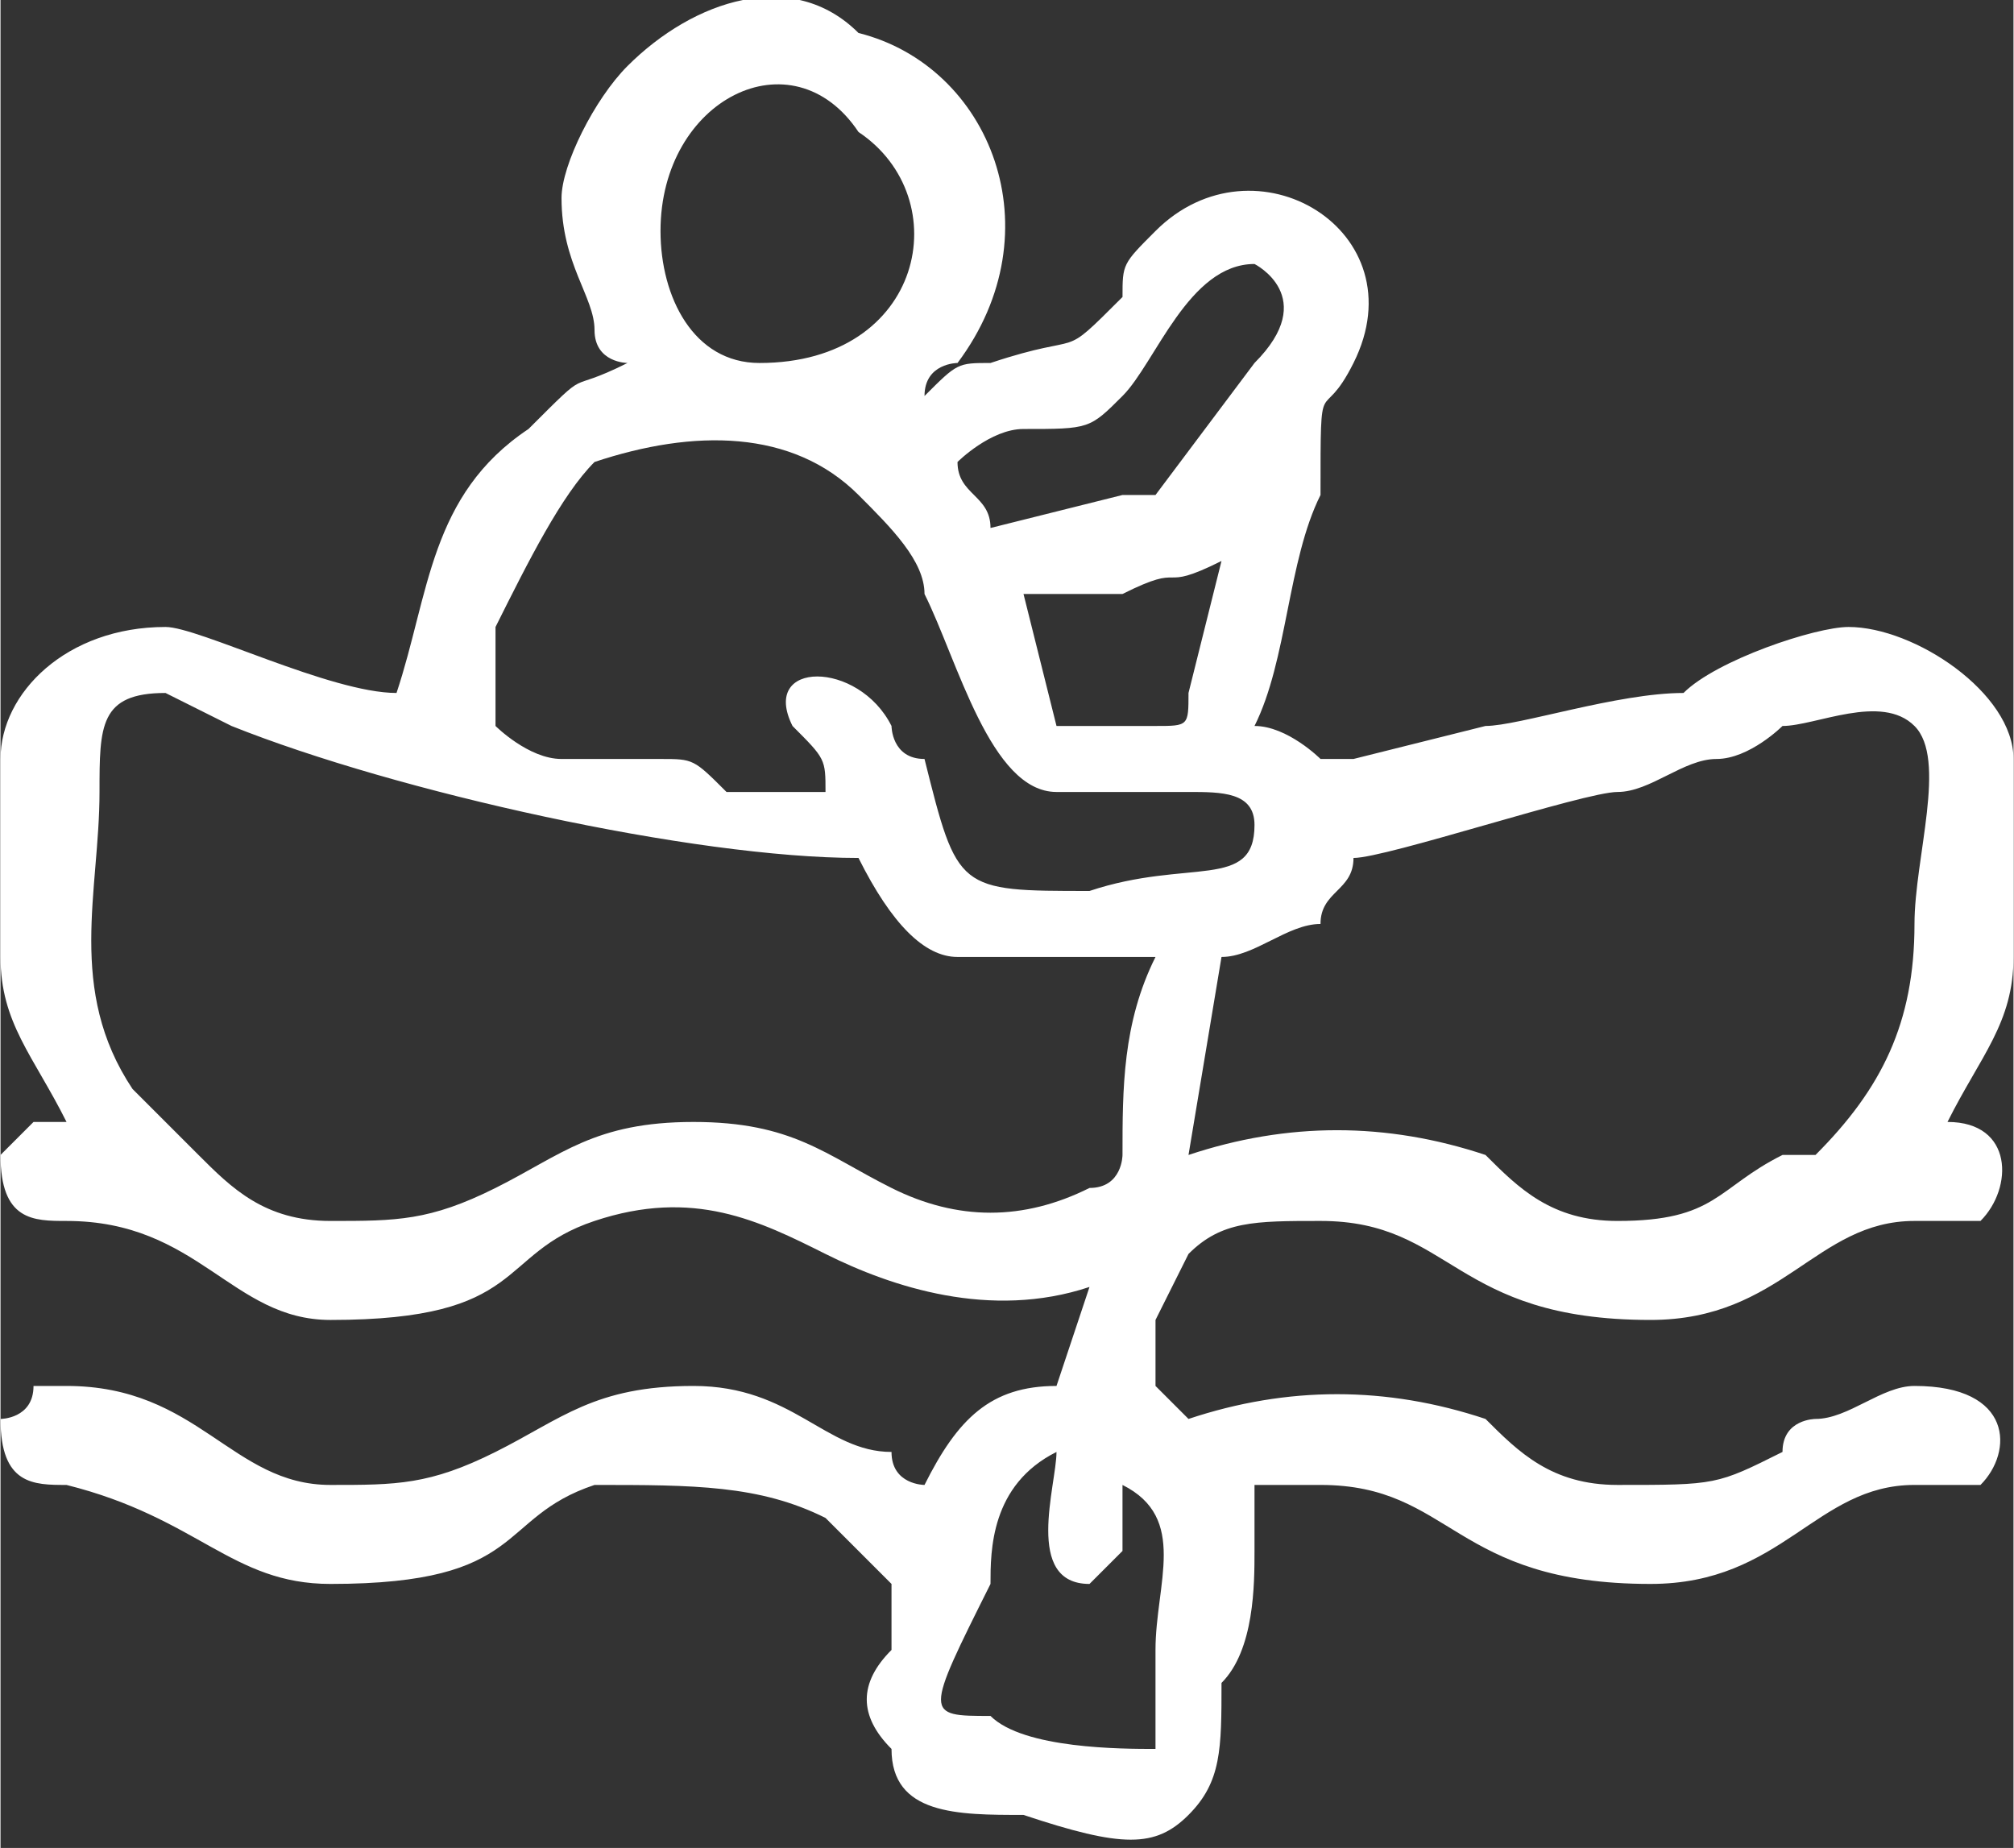 <?xml version="1.0" encoding="UTF-8"?>
<!DOCTYPE svg PUBLIC "-//W3C//DTD SVG 1.1//EN" "http://www.w3.org/Graphics/SVG/1.1/DTD/svg11.dtd">
<!-- Creator: CorelDRAW X8 -->
<svg xmlns="http://www.w3.org/2000/svg" xml:space="preserve" width="10.748mm" height="9.862mm" version="1.1" style="shape-rendering:geometricPrecision; text-rendering:geometricPrecision; image-rendering:optimizeQuality; fill-rule:evenodd; clip-rule:evenodd"
viewBox="0 0 61 56"
 xmlns:xlink="http://www.w3.org/1999/xlink">
 <rect x="0" y="0" width="61" height="56" fill="#333333" stroke="none"/>
 <defs>
  <style type="text/css">
   <![CDATA[
    .fil0 {fill:white}
   ]]>
  </style>
 </defs>
 <g id="Layer_x0020_1">
  <path class="fil0" d="M33 48c0,0 1,-1 1,-1 0,-1 0,-2 0,-2 2,1 1,3 1,5 0,1 0,2 0,3 -1,0 -4,0 -5,-1 -2,0 -2,0 0,-4 0,-1 0,-3 2,-4 0,1 -1,4 1,4zm-33 -13c0,2 1,2 2,2 4,0 5,3 8,3 6,0 5,-2 8,-3 3,-1 5,0 7,1 2,1 5,2 8,1l0 0c0,0 -1,3 -1,3 -2,0 -3,1 -4,3 0,0 0,0 0,0 0,0 -1,0 -1,-1 -2,0 -3,-2 -6,-2 -3,0 -4,1 -6,2 -2,1 -3,1 -5,1 -3,0 -4,-3 -8,-3 0,0 -1,0 -1,0 0,1 -1,1 -1,1 0,2 1,2 2,2 4,1 5,3 8,3 6,0 5,-2 8,-3 3,0 5,0 7,1 1,1 1,1 2,2 0,1 0,2 0,2 -1,1 -1,2 0,3 0,2 2,2 4,2 3,1 4,1 5,0 1,-1 1,-2 1,-4 1,-1 1,-3 1,-4 0,-1 0,-1 0,-2 0,0 1,0 2,0 4,0 4,3 10,3 4,0 5,-3 8,-3 1,0 1,0 2,0 1,-1 1,-3 -2,-3 -1,0 -2,1 -3,1 0,0 -1,0 -1,1 -2,1 -2,1 -5,1 -2,0 -3,-1 -4,-2 -3,-1 -6,-1 -9,0 0,0 -1,-1 -1,-1 0,0 0,-1 0,-2l1 -2c1,-1 2,-1 4,-1 4,0 4,3 10,3 4,0 5,-3 8,-3 1,0 1,0 2,0 1,-1 1,-3 -1,-3 1,-2 2,-3 2,-5l0 -6c0,-2 -3,-4 -5,-4 -1,0 -4,1 -5,2 -2,0 -5,1 -6,1l-4 1c0,0 0,0 -1,0 0,0 -1,-1 -2,-1 1,-2 1,-5 2,-7 0,-4 0,-2 1,-4 2,-4 -3,-7 -6,-4 -1,1 -1,1 -1,2 -2,2 -1,1 -4,2 -1,0 -1,0 -2,1 0,-1 1,-1 1,-1 3,-4 1,-9 -3,-10 -2,-2 -5,-1 -7,1 -1,1 -2,3 -2,4 0,2 1,3 1,4 0,1 1,1 1,1 -2,1 -1,0 -3,2 -3,2 -3,5 -4,8 -2,0 -6,-2 -7,-2 -3,0 -5,2 -5,4l0 6c0,2 1,3 2,5 -1,0 -1,0 -1,0 0,0 -1,1 -1,1zm55 0l0 0c0,0 -1,0 -1,0 -2,1 -2,2 -5,2 -2,0 -3,-1 -4,-2 -3,-1 -6,-1 -9,0l1 -6c1,0 2,-1 3,-1 0,-1 1,-1 1,-2 1,0 7,-2 8,-2 1,0 2,-1 3,-1 1,0 2,-1 2,-1 1,0 3,-1 4,0 1,1 0,4 0,6 0,3 -1,5 -3,7zm-22 1c-2,1 -4,1 -6,0 -2,-1 -3,-2 -6,-2 -3,0 -4,1 -6,2 -2,1 -3,1 -5,1 -2,0 -3,-1 -4,-2 -1,-1 -1,-1 -2,-2 -2,-3 -1,-6 -1,-9 0,-2 0,-3 2,-3 0,0 2,1 2,1 5,2 14,4 19,4 1,2 2,3 3,3 2,0 4,0 6,0 -1,2 -1,4 -1,6 0,0 0,1 -1,1zm-1 -12c1,0 3,0 4,0 1,0 2,0 2,1 0,2 -2,1 -5,2 -4,0 -4,0 -5,-4 -1,0 -1,-1 -1,-1 -1,-2 -4,-2 -3,0 1,1 1,1 1,2 -1,0 -2,0 -3,0 -1,-1 -1,-1 -2,-1 -1,0 -2,0 -3,0 -1,0 -2,-1 -2,-1l0 -3c1,-2 2,-4 3,-5 3,-1 6,-1 8,1 1,1 2,2 2,3 1,2 2,6 4,6zm0 -2l-1 -4 3 0c2,-1 1,0 3,-1l-1 4c0,1 0,1 -1,1 -1,0 -2,0 -3,0zm-2 -6c0,-1 -1,-1 -1,-2 0,0 1,-1 2,-1 2,0 2,0 3,-1 1,-1 2,-4 4,-4 0,0 2,1 0,3l-3 4c0,0 0,0 -1,0l-4 1zm-10 -9c0,-4 4,-6 6,-3 3,2 2,7 -3,7 -2,0 -3,-2 -3,-4z"/>
 </g>
</svg>
